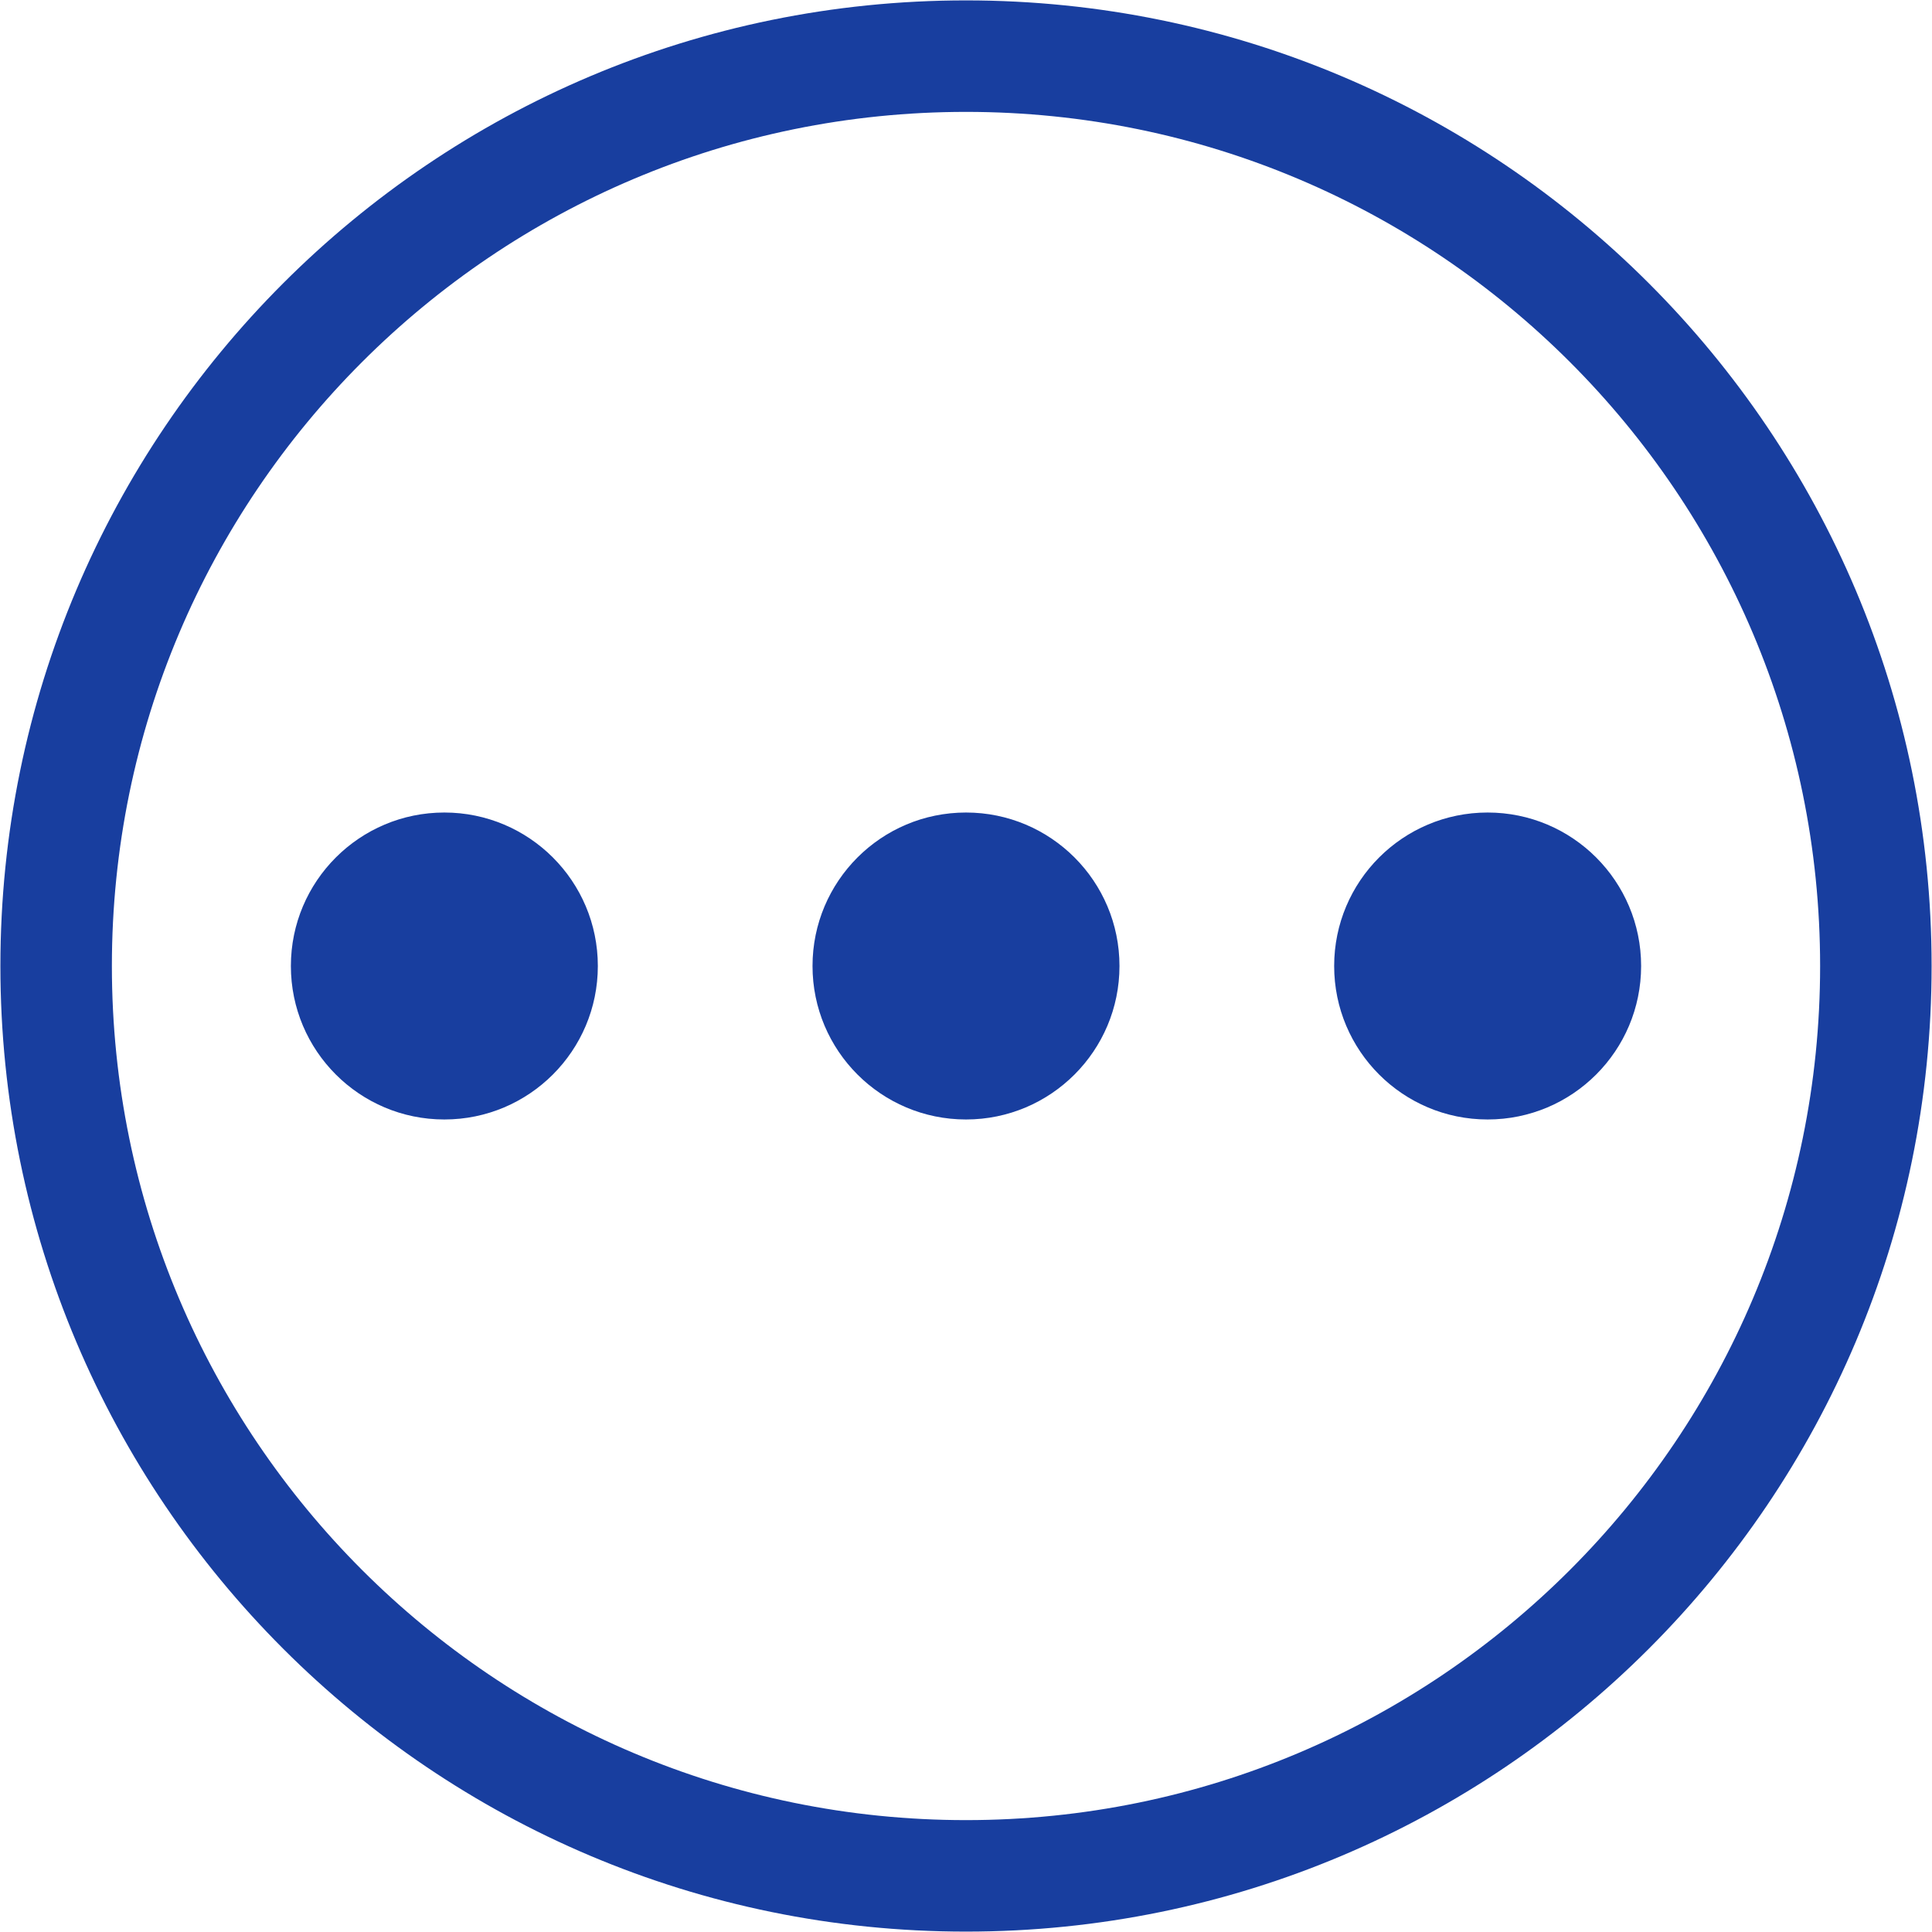 <?xml version="1.0" encoding="UTF-8" standalone="no"?><svg xmlns="http://www.w3.org/2000/svg" xmlns:xlink="http://www.w3.org/1999/xlink" fill="#183e9f" height="53.6" preserveAspectRatio="xMidYMid meet" version="1" viewBox="10.7 10.7 53.6 53.6" width="53.6" zoomAndPan="magnify"><g id="change1_1"><path d="M37.5,10.711c-14.795,0-26.789,11.994-26.789,26.789S22.705,64.289,37.5,64.289S64.289,52.295,64.289,37.5 S52.295,10.711,37.5,10.711z M37.5,61.196c-13.087,0-23.696-10.609-23.696-23.696S24.413,13.804,37.5,13.804 S61.196,24.413,61.196,37.5S50.587,61.196,37.5,61.196z" fill="inherit"/></g><g id="change1_2"><circle cx="37.5" cy="37.5" fill="inherit" r="4.258"/></g><g id="change1_3"><circle cx="23.028" cy="37.5" fill="inherit" r="4.258"/></g><g id="change1_4"><circle cx="51.972" cy="37.5" fill="inherit" r="4.258"/></g></svg>